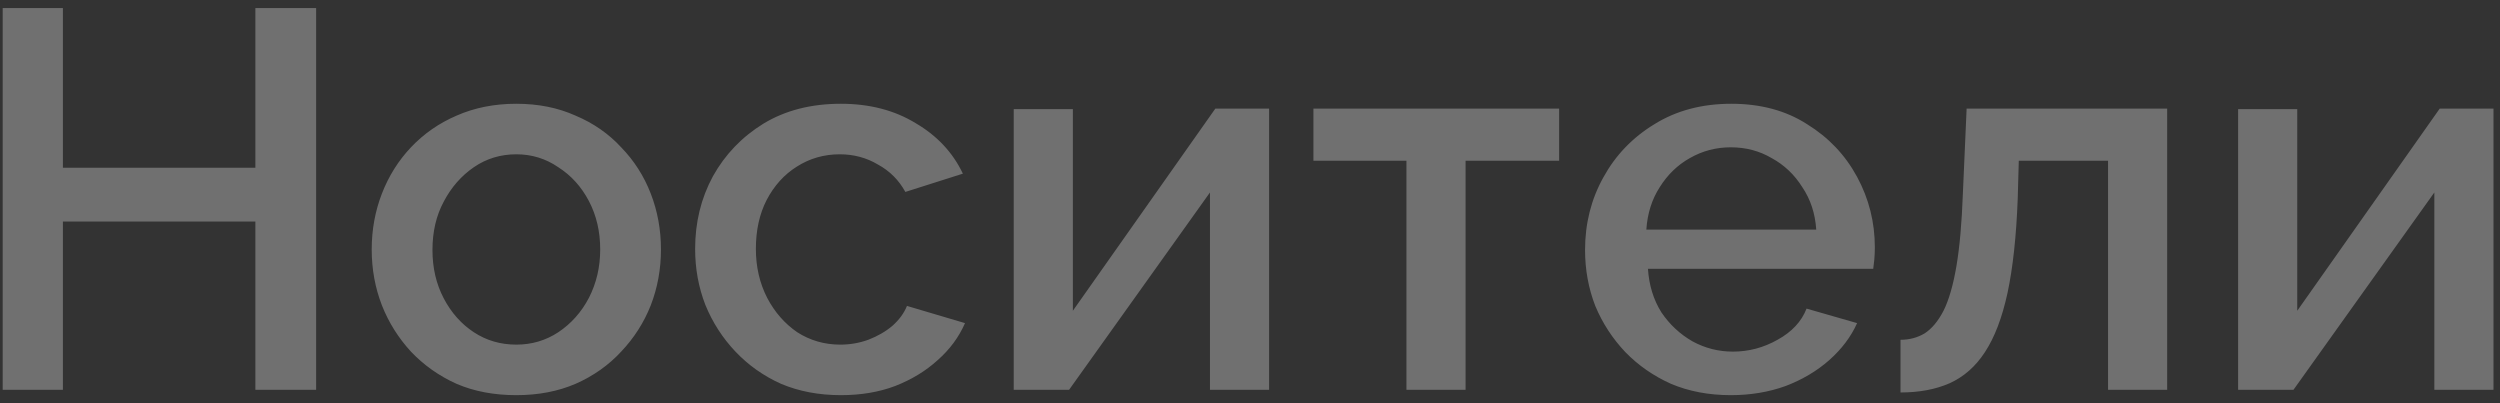 <?xml version="1.0" encoding="UTF-8"?> <svg xmlns="http://www.w3.org/2000/svg" width="186" height="30" viewBox="0 0 186 30" fill="none"><rect x="0" y="0" width="186" height="30" fill="#333333" stroke="none"/><path d="M23.52 0.6V29H19V16.48H4.68V29H0.2V0.6H4.68V12.48H19V0.6H23.52ZM38.415 29.4C36.762 29.4 35.282 29.12 33.975 28.56C32.668 27.973 31.535 27.173 30.575 26.16C29.642 25.147 28.922 24 28.415 22.72C27.908 21.413 27.655 20.027 27.655 18.56C27.655 17.093 27.908 15.707 28.415 14.4C28.922 13.093 29.642 11.947 30.575 10.96C31.535 9.947 32.668 9.16 33.975 8.6C35.308 8.013 36.788 7.72 38.415 7.72C40.042 7.72 41.508 8.013 42.815 8.6C44.148 9.16 45.282 9.947 46.215 10.96C47.175 11.947 47.908 13.093 48.415 14.4C48.922 15.707 49.175 17.093 49.175 18.56C49.175 20.027 48.922 21.413 48.415 22.72C47.908 24 47.175 25.147 46.215 26.16C45.282 27.173 44.148 27.973 42.815 28.56C41.508 29.12 40.042 29.4 38.415 29.4ZM32.175 18.6C32.175 19.933 32.455 21.133 33.015 22.2C33.575 23.267 34.322 24.107 35.255 24.72C36.188 25.333 37.242 25.64 38.415 25.64C39.562 25.64 40.602 25.333 41.535 24.72C42.495 24.08 43.255 23.227 43.815 22.16C44.375 21.067 44.655 19.867 44.655 18.56C44.655 17.227 44.375 16.027 43.815 14.96C43.255 13.893 42.495 13.053 41.535 12.44C40.602 11.8 39.562 11.48 38.415 11.48C37.242 11.48 36.188 11.8 35.255 12.44C34.322 13.08 33.575 13.933 33.015 15C32.455 16.04 32.175 17.24 32.175 18.6ZM62.557 29.4C60.931 29.4 59.451 29.12 58.117 28.56C56.811 27.973 55.678 27.173 54.718 26.16C53.758 25.147 53.011 23.987 52.477 22.68C51.971 21.373 51.718 19.987 51.718 18.52C51.718 16.547 52.157 14.747 53.038 13.12C53.944 11.493 55.197 10.187 56.797 9.2C58.424 8.213 60.344 7.72 62.557 7.72C64.691 7.72 66.544 8.2 68.118 9.16C69.718 10.093 70.891 11.347 71.638 12.92L67.358 14.28C66.877 13.4 66.198 12.72 65.317 12.24C64.464 11.733 63.517 11.48 62.477 11.48C61.304 11.48 60.237 11.787 59.278 12.4C58.344 12.987 57.597 13.813 57.038 14.88C56.504 15.92 56.237 17.133 56.237 18.52C56.237 19.853 56.517 21.067 57.078 22.16C57.638 23.227 58.384 24.08 59.318 24.72C60.278 25.333 61.344 25.64 62.517 25.64C63.237 25.64 63.931 25.52 64.597 25.28C65.291 25.013 65.891 24.667 66.397 24.24C66.904 23.787 67.264 23.293 67.478 22.76L71.797 24.04C71.344 25.08 70.664 26 69.757 26.8C68.877 27.6 67.824 28.24 66.597 28.72C65.397 29.173 64.051 29.4 62.557 29.4ZM75.421 29V8.12H79.821V23.12L90.421 8.08H94.421V29H90.021V14.32L79.541 29H75.421ZM104.639 29V11.96H97.719V8.08H115.999V11.96H109.039V29H104.639ZM128.768 29.4C127.142 29.4 125.662 29.12 124.328 28.56C123.022 27.973 121.888 27.187 120.928 26.2C119.968 25.187 119.222 24.04 118.688 22.76C118.182 21.453 117.928 20.067 117.928 18.6C117.928 16.627 118.382 14.827 119.288 13.2C120.195 11.547 121.462 10.227 123.088 9.24C124.715 8.227 126.622 7.72 128.808 7.72C130.995 7.72 132.875 8.227 134.448 9.24C136.048 10.227 137.288 11.533 138.168 13.16C139.048 14.787 139.488 16.533 139.488 18.4C139.488 18.72 139.475 19.027 139.448 19.32C139.422 19.587 139.395 19.813 139.368 20H122.608C122.688 21.227 123.022 22.307 123.608 23.24C124.222 24.147 124.995 24.867 125.928 25.4C126.862 25.907 127.862 26.16 128.928 26.16C130.102 26.16 131.208 25.867 132.248 25.28C133.315 24.693 134.035 23.92 134.408 22.96L138.168 24.04C137.715 25.053 137.022 25.973 136.088 26.8C135.182 27.6 134.102 28.24 132.848 28.72C131.595 29.173 130.235 29.4 128.768 29.4ZM122.488 17.08H135.128C135.048 15.88 134.702 14.827 134.088 13.92C133.502 12.987 132.742 12.267 131.808 11.76C130.902 11.227 129.888 10.96 128.768 10.96C127.675 10.96 126.662 11.227 125.728 11.76C124.822 12.267 124.075 12.987 123.488 13.92C122.902 14.827 122.568 15.88 122.488 17.08ZM141.398 29.2V25.28C142.064 25.28 142.664 25.12 143.198 24.8C143.731 24.453 144.198 23.893 144.598 23.12C144.998 22.32 145.318 21.213 145.558 19.8C145.798 18.387 145.958 16.587 146.038 14.4L146.317 8.08H161.238V29H156.838V11.96H150.198L150.118 14.8C150.011 17.6 149.758 19.933 149.358 21.8C148.958 23.64 148.398 25.107 147.678 26.2C146.984 27.267 146.104 28.04 145.038 28.52C143.998 28.973 142.784 29.2 141.398 29.2ZM166.515 29V8.12H170.915V23.12L181.515 8.08H185.515V29H181.115V14.32L170.635 29H166.515Z" fill="white" fill-opacity="0.3"></path></svg> 